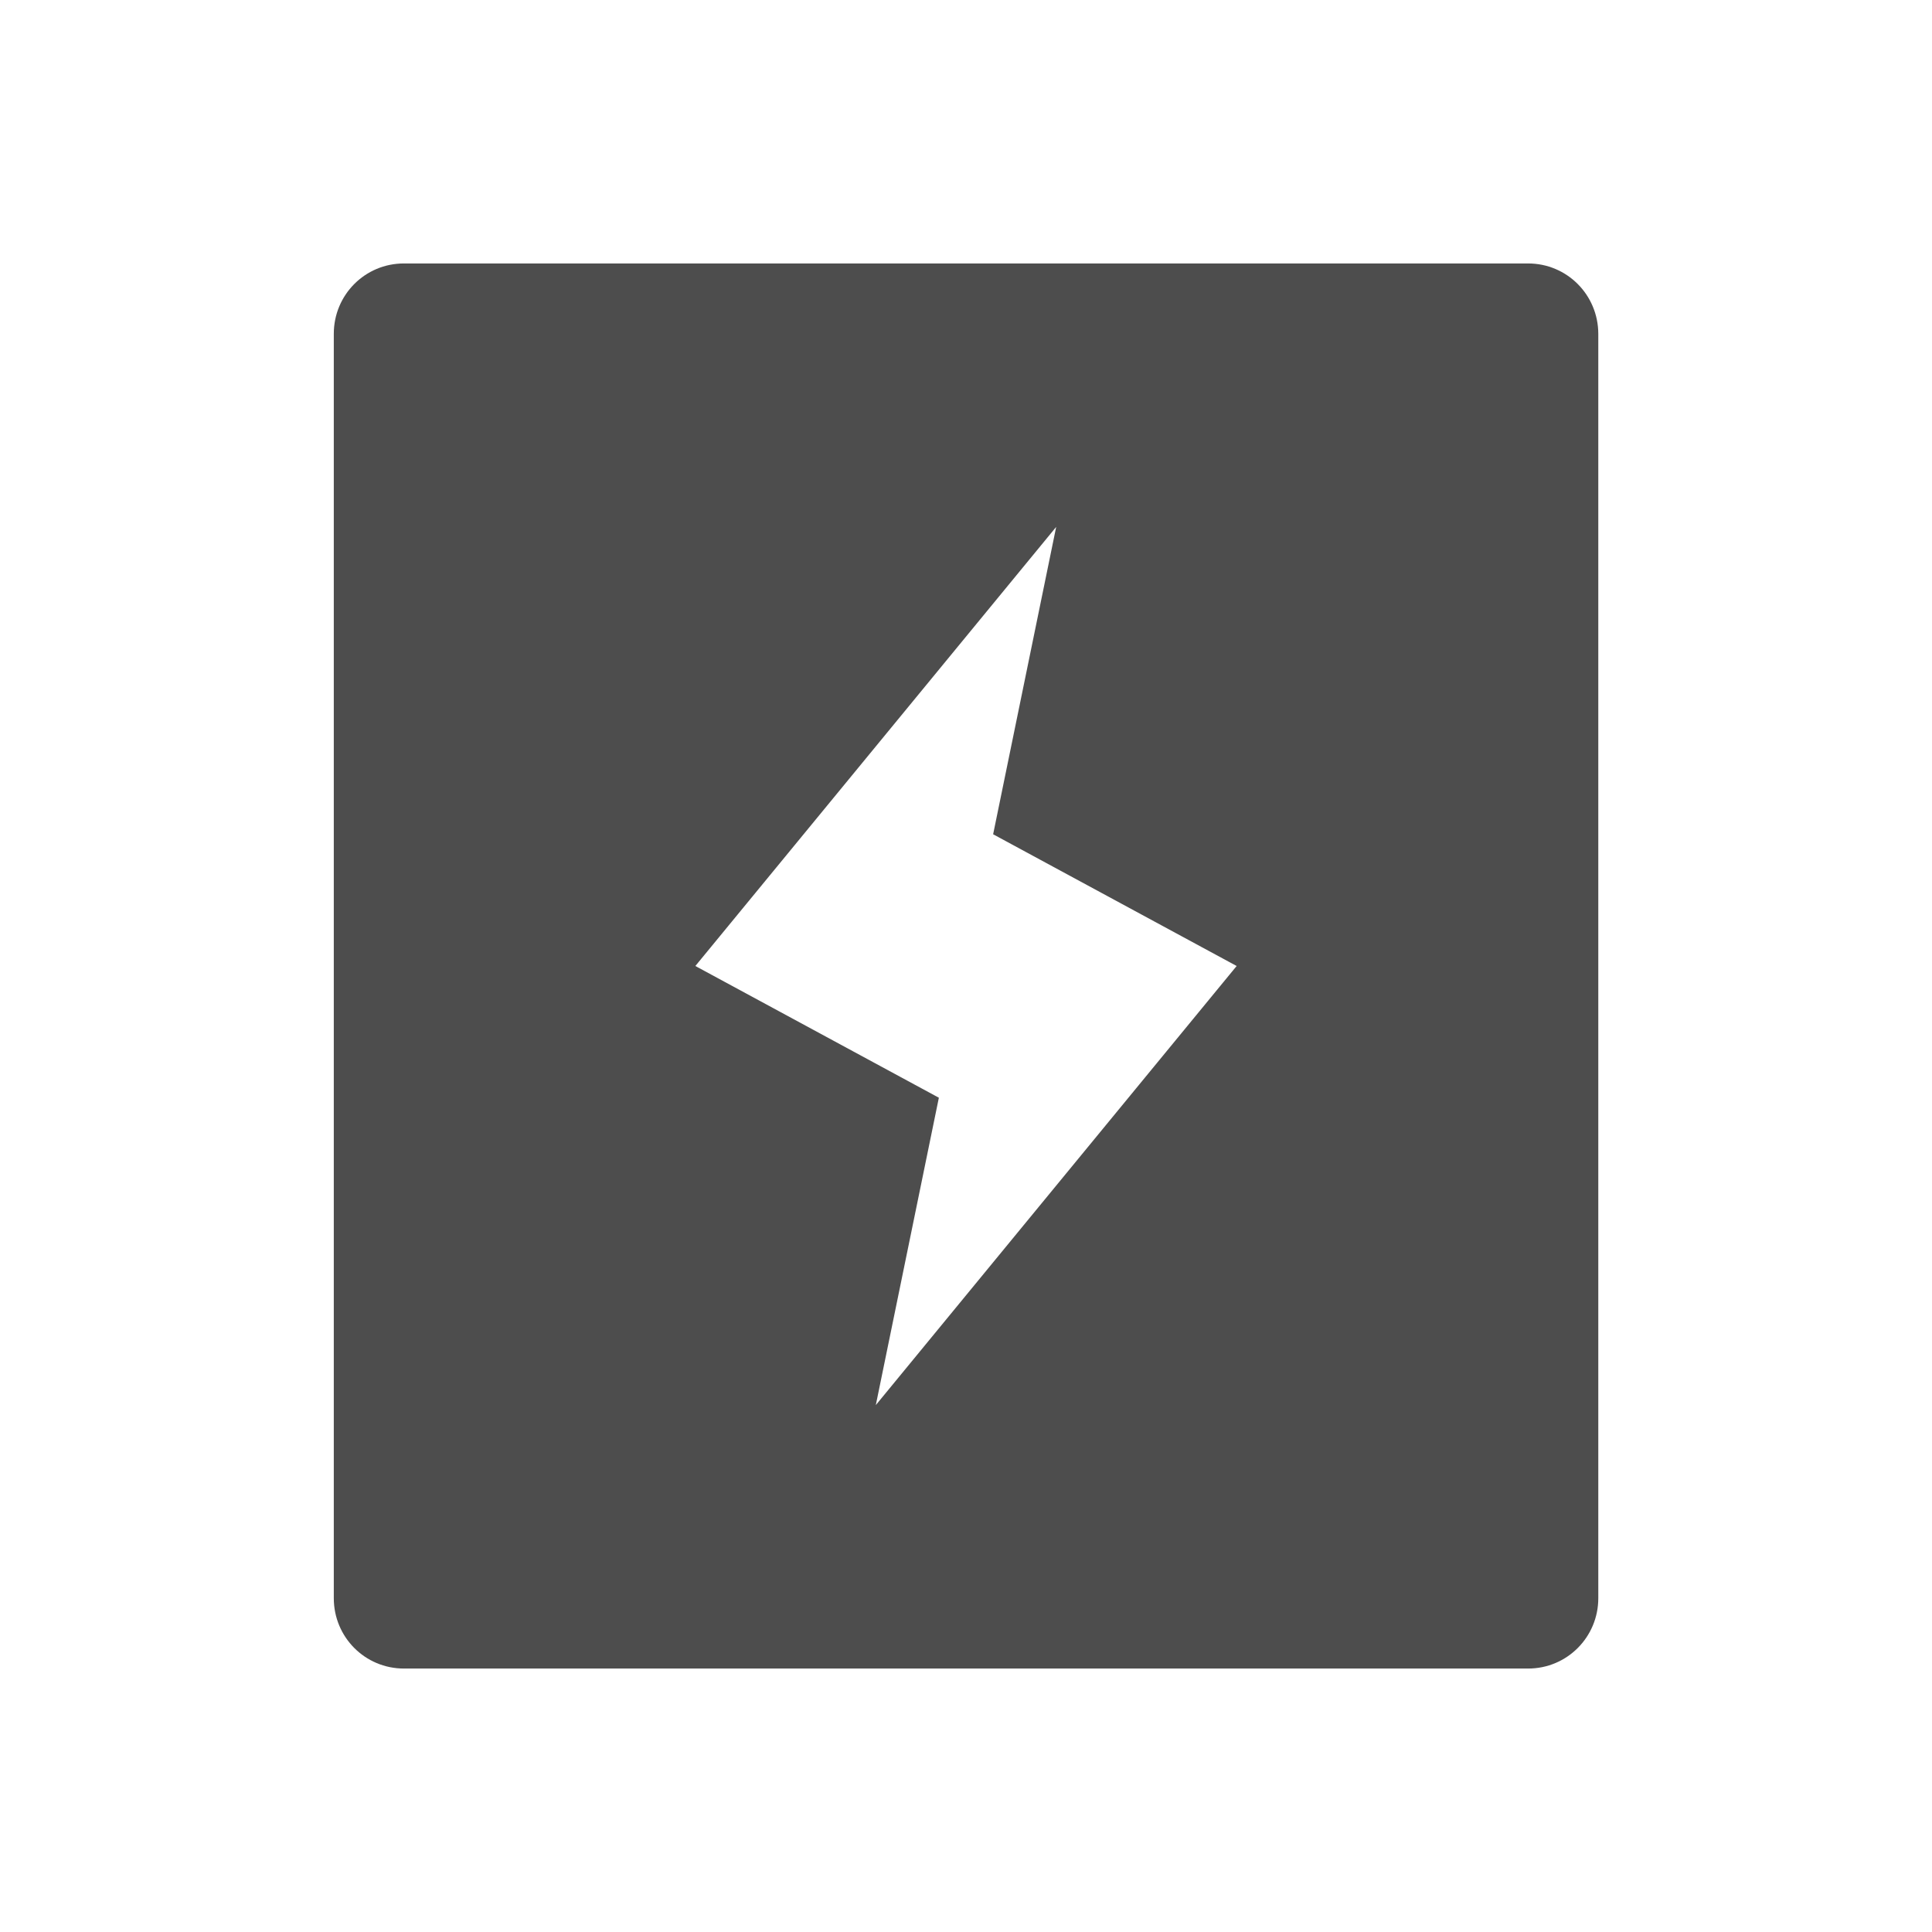 <svg xmlns="http://www.w3.org/2000/svg" viewBox="0 0 22 22">
  <defs id="defs3051">
    <style type="text/css" id="current-color-scheme">
      .ColorScheme-Text {
        color:#4d4d4d
      }
      </style>
  </defs>
 <path 
     style="fill:currentColor;fill-opacity:1;stroke:none"      
	 class="ColorScheme-Text"
        d="M 4.6,3 C 4.156,3 3.801,3.358 3.801,3.801 l 0,14.398 C 3.801,18.642 4.156,19 4.6,19 l 12.801,0 c 0.443,0 0.799,-0.358 0.799,-0.801 l 0,-14.398 C 18.199,3.358 17.844,3 17.4,3 L 4.6,3 Z M 12.027,6 11.309,9.5 14.082,11 9.973,16 10.691,12.5 7.918,11 12.027,6 Z"
     />
</svg>
